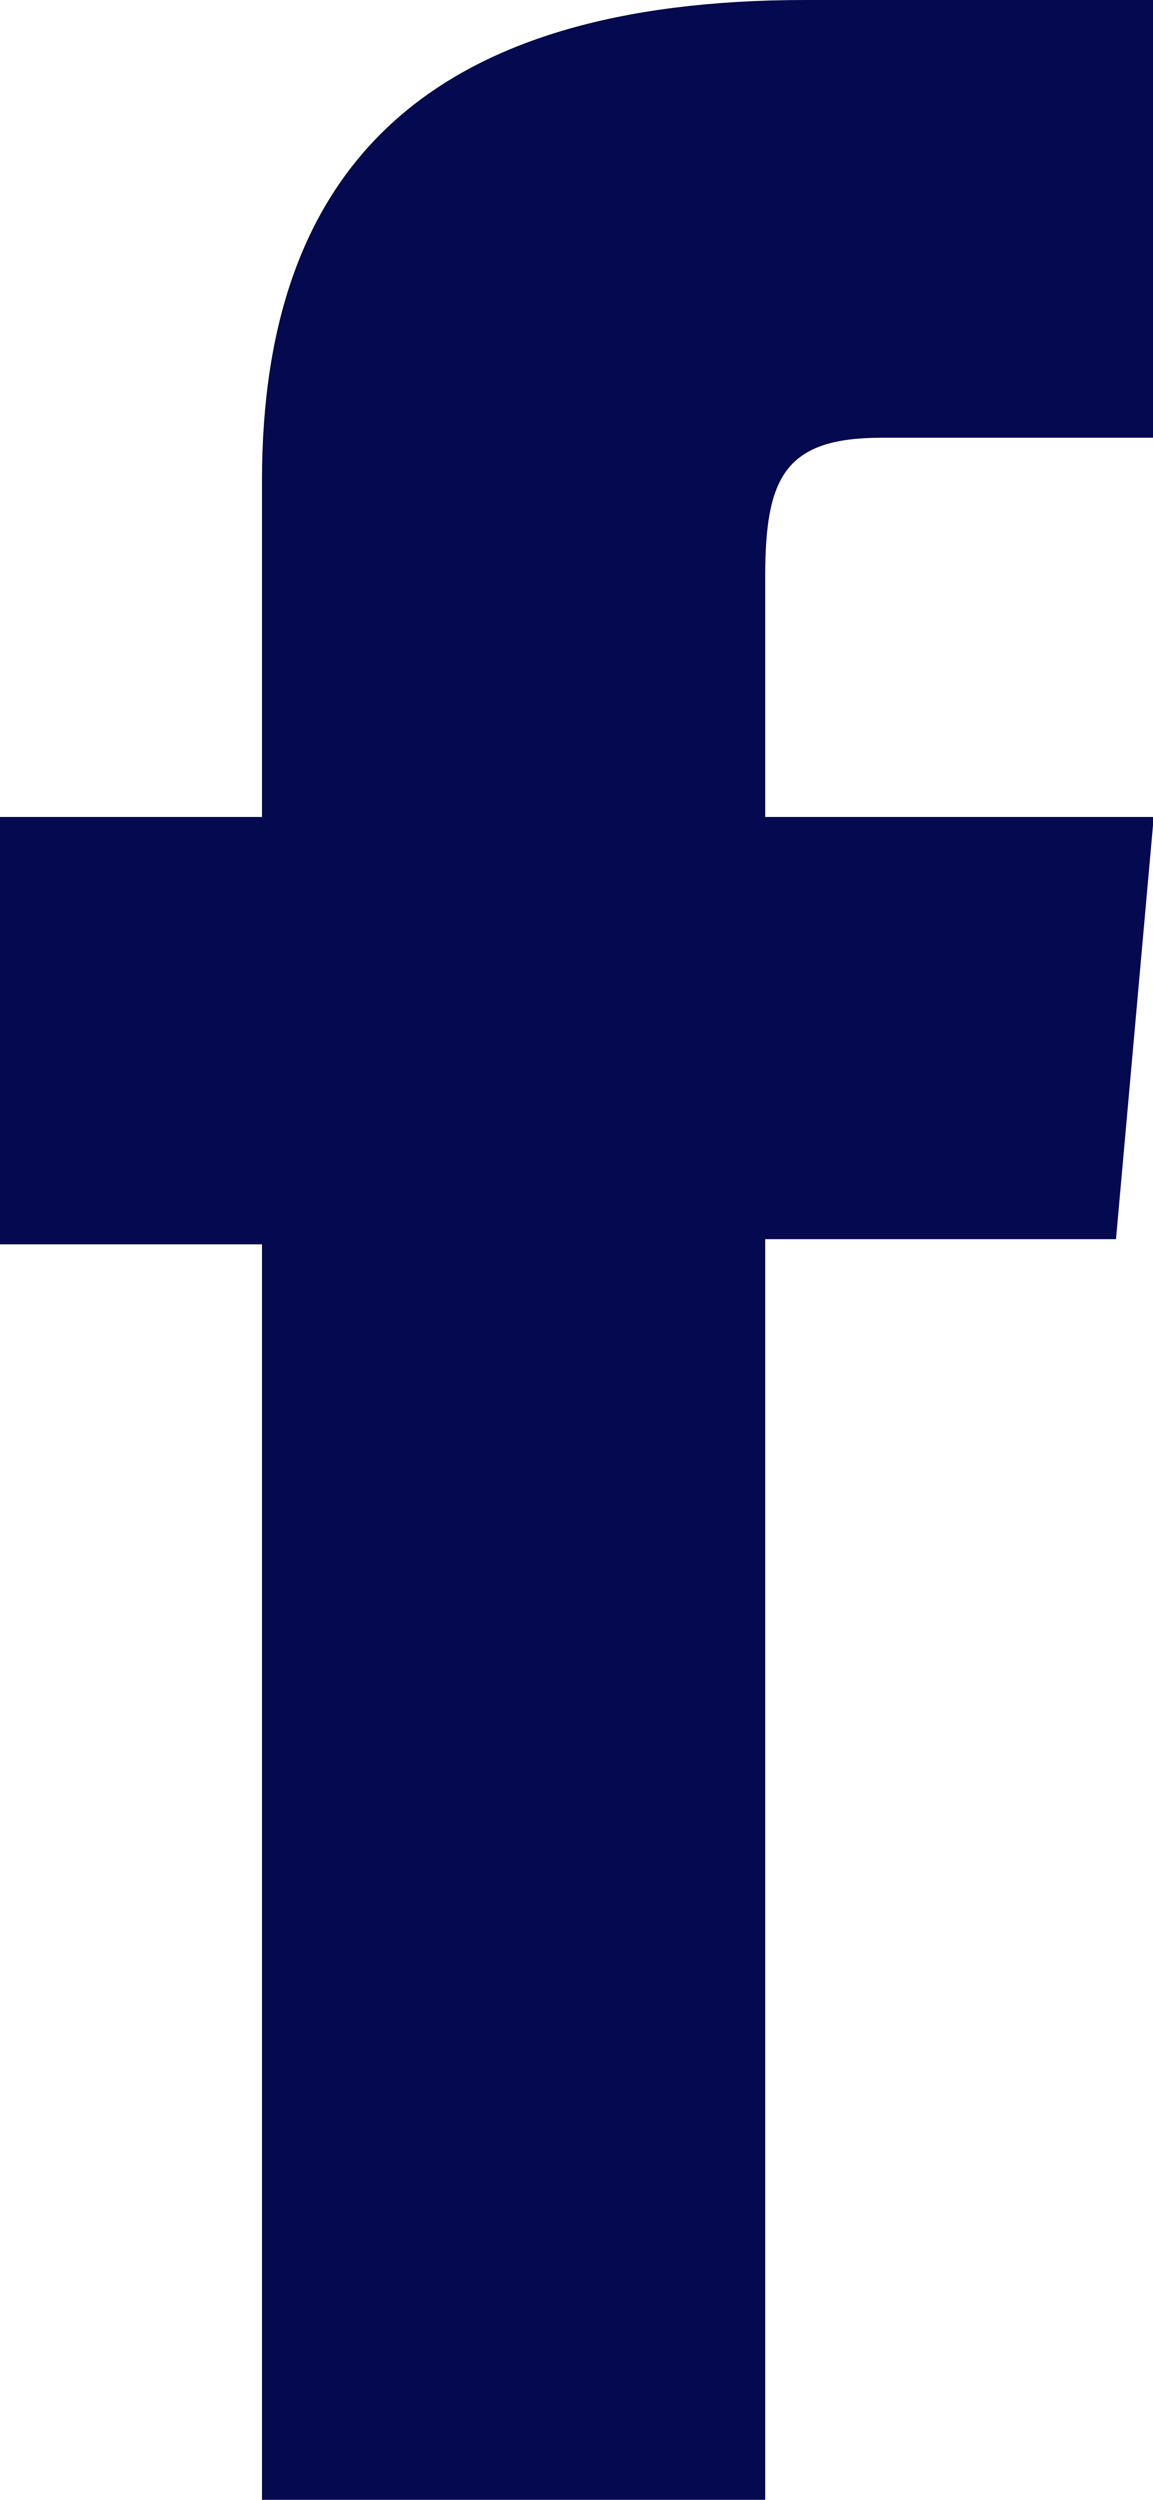 <?xml version="1.0" encoding="UTF-8"?>
<svg id="Layer_2" data-name="Layer 2" xmlns="http://www.w3.org/2000/svg" viewBox="0 0 15.58 33.75">
  <defs>
    <style>
      .cls-1 {
        fill: #05094f;
      }
    </style>
  </defs>
  <g id="objekti">
    <path class="cls-1" d="M3.54,33.75h6.8v-17.02h4.74l.51-5.7h-5.25v-3.25c0-1.34.27-1.87,1.57-1.87h3.68V0h-4.71C5.82,0,3.54,2.23,3.54,6.49v4.54H0v5.77h3.54v16.95Z"/>
  </g>
</svg>